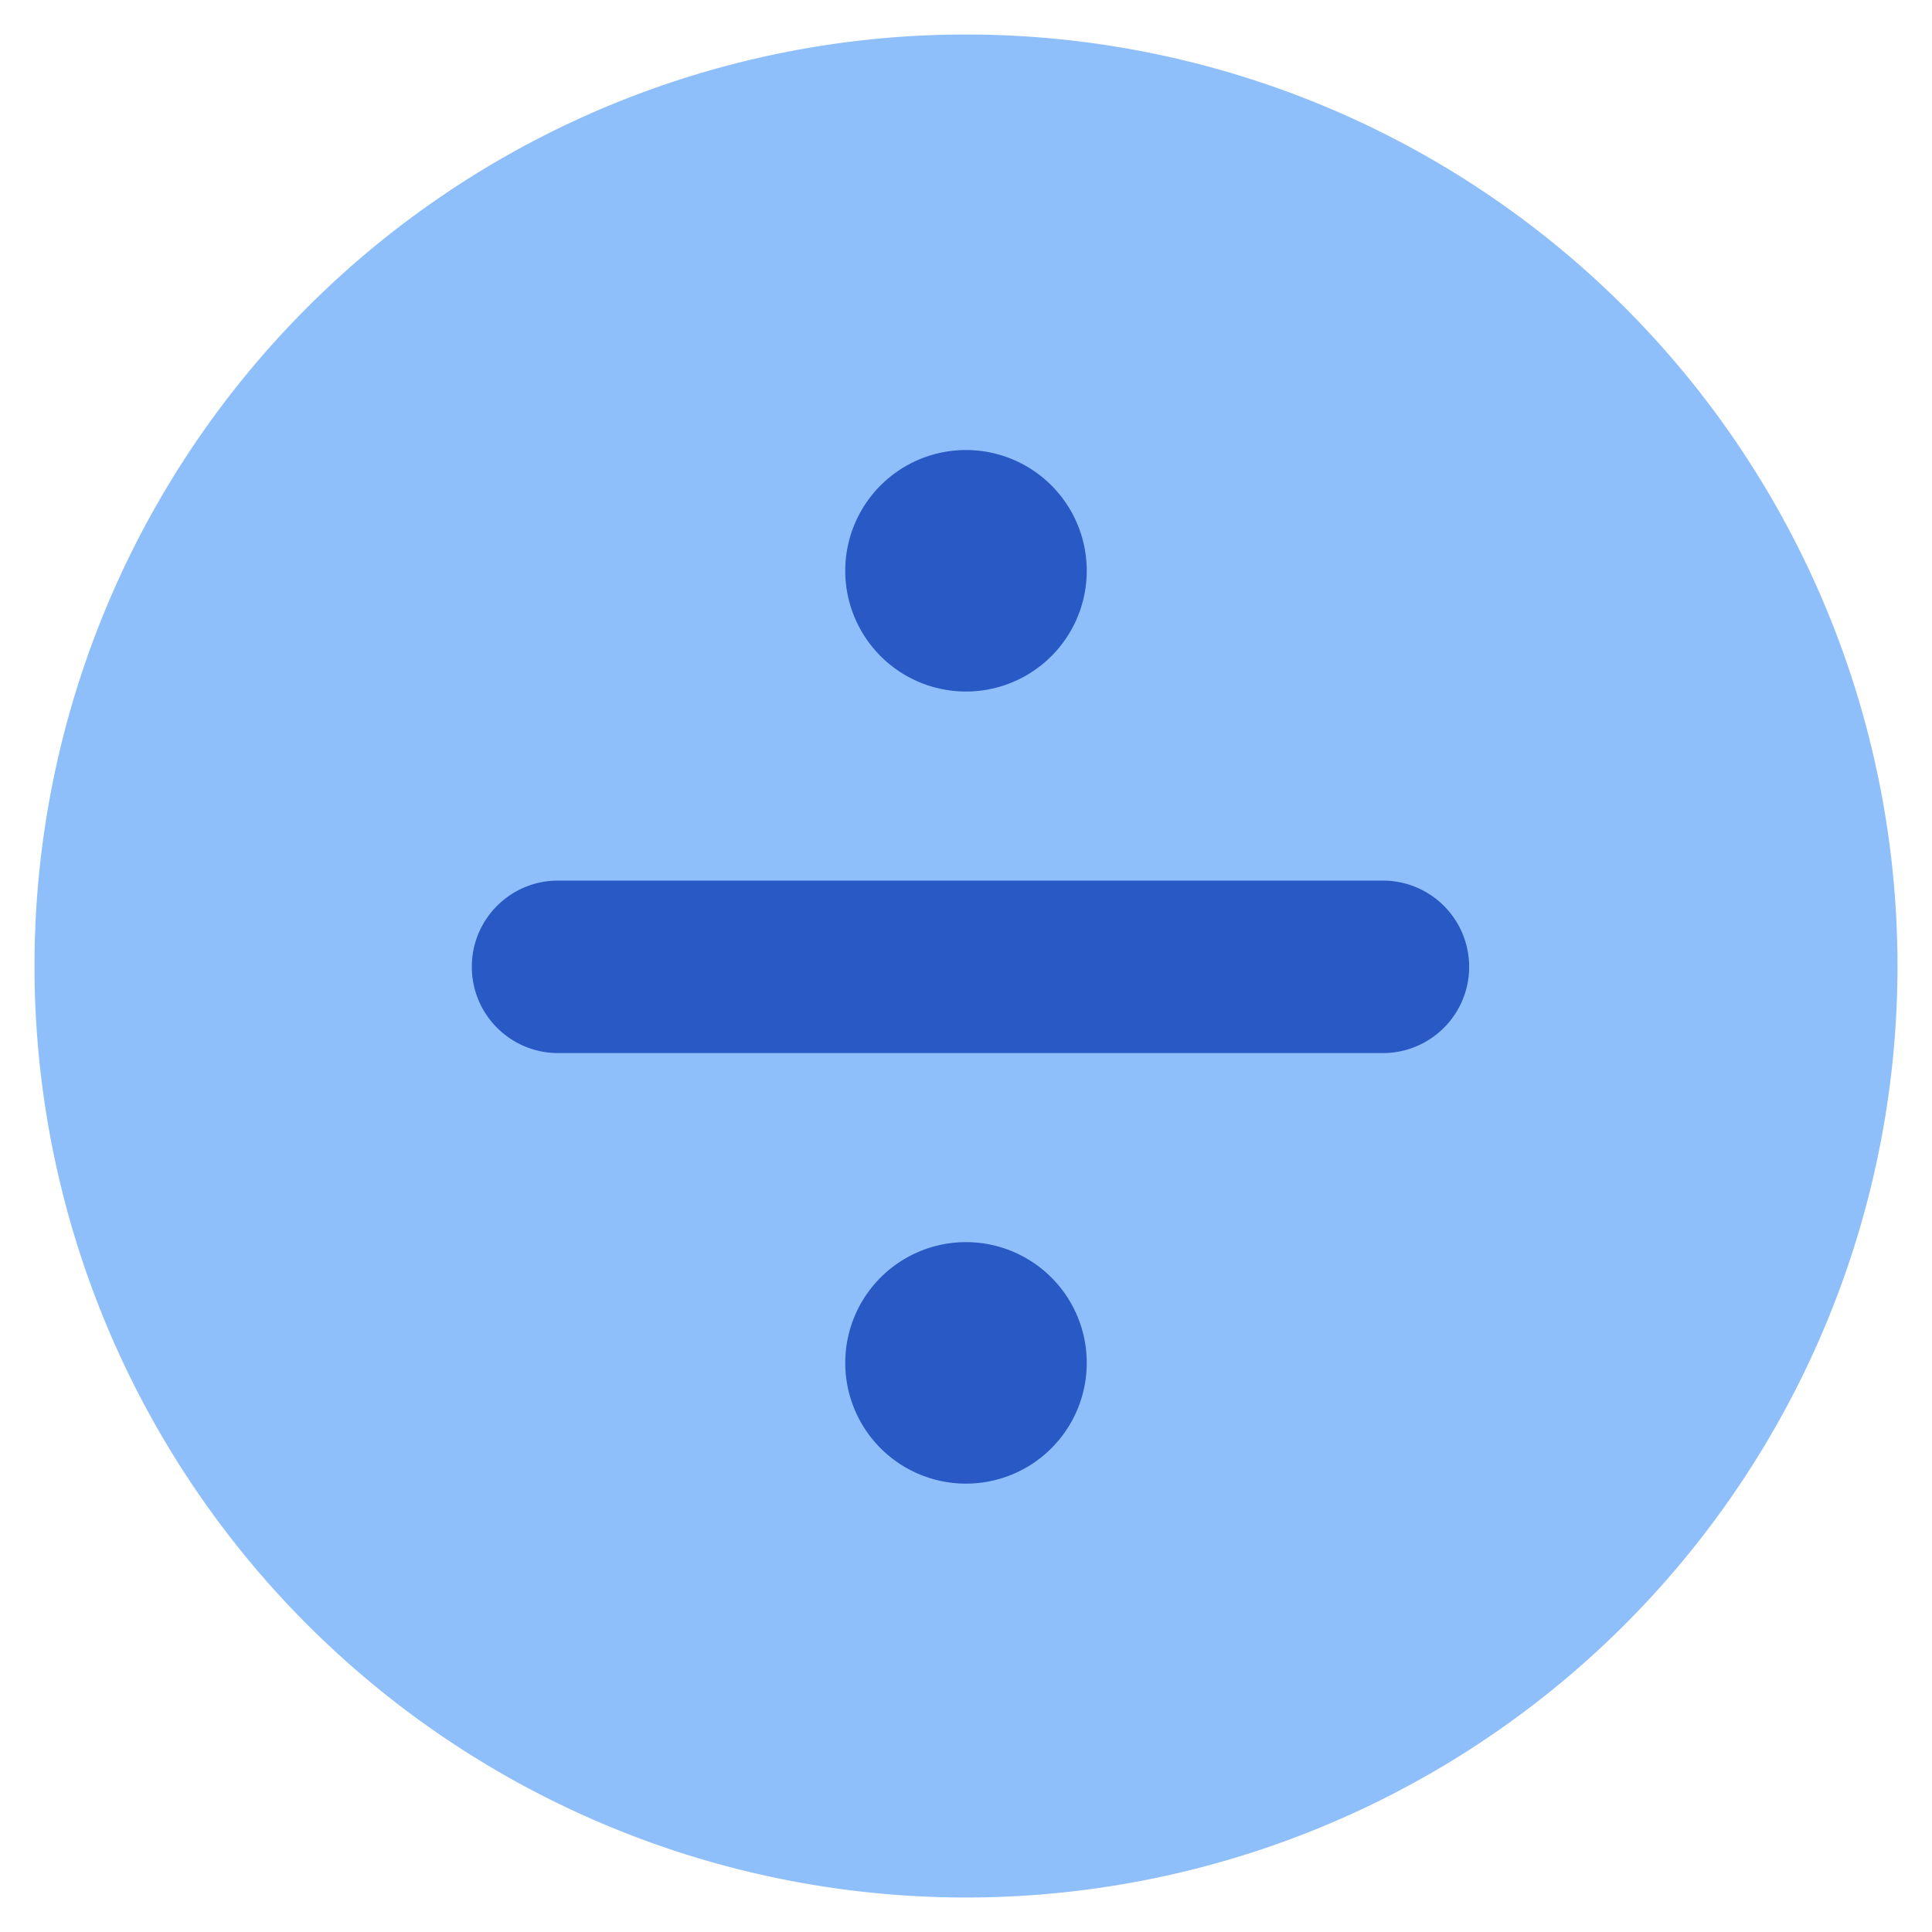 <svg xmlns="http://www.w3.org/2000/svg" fill="none" viewBox="0 0 14 14" id="Division-Circle--Streamline-Core"><desc>Division Circle Streamline Icon: https://streamlinehq.com</desc><g id="division-circle--interface-math-divided-by-sign-mathematics"><path id="Union" fill="#8fbffa" fill-rule="evenodd" d="M7 0.25a6.75 6.75 0 1 0 0 13.5A6.75 6.75 0 0 0 7 0.25Z" clip-rule="evenodd" stroke-width="1"></path><path id="Union_2" fill="#2859c5" fill-rule="evenodd" d="M6.125 4.136a0.875 0.875 0 1 0 1.75 0 0.875 0.875 0 0 0 -1.75 0Zm-2.706 2.87c0 -0.346 0.28 -0.625 0.625 -0.625h5.977a0.625 0.625 0 0 1 0 1.25H4.044a0.625 0.625 0 0 1 -0.625 -0.625Zm2.706 2.87a0.875 0.875 0 1 0 1.75 0 0.875 0.875 0 0 0 -1.75 0Z" clip-rule="evenodd" stroke-width="1"></path></g></svg>